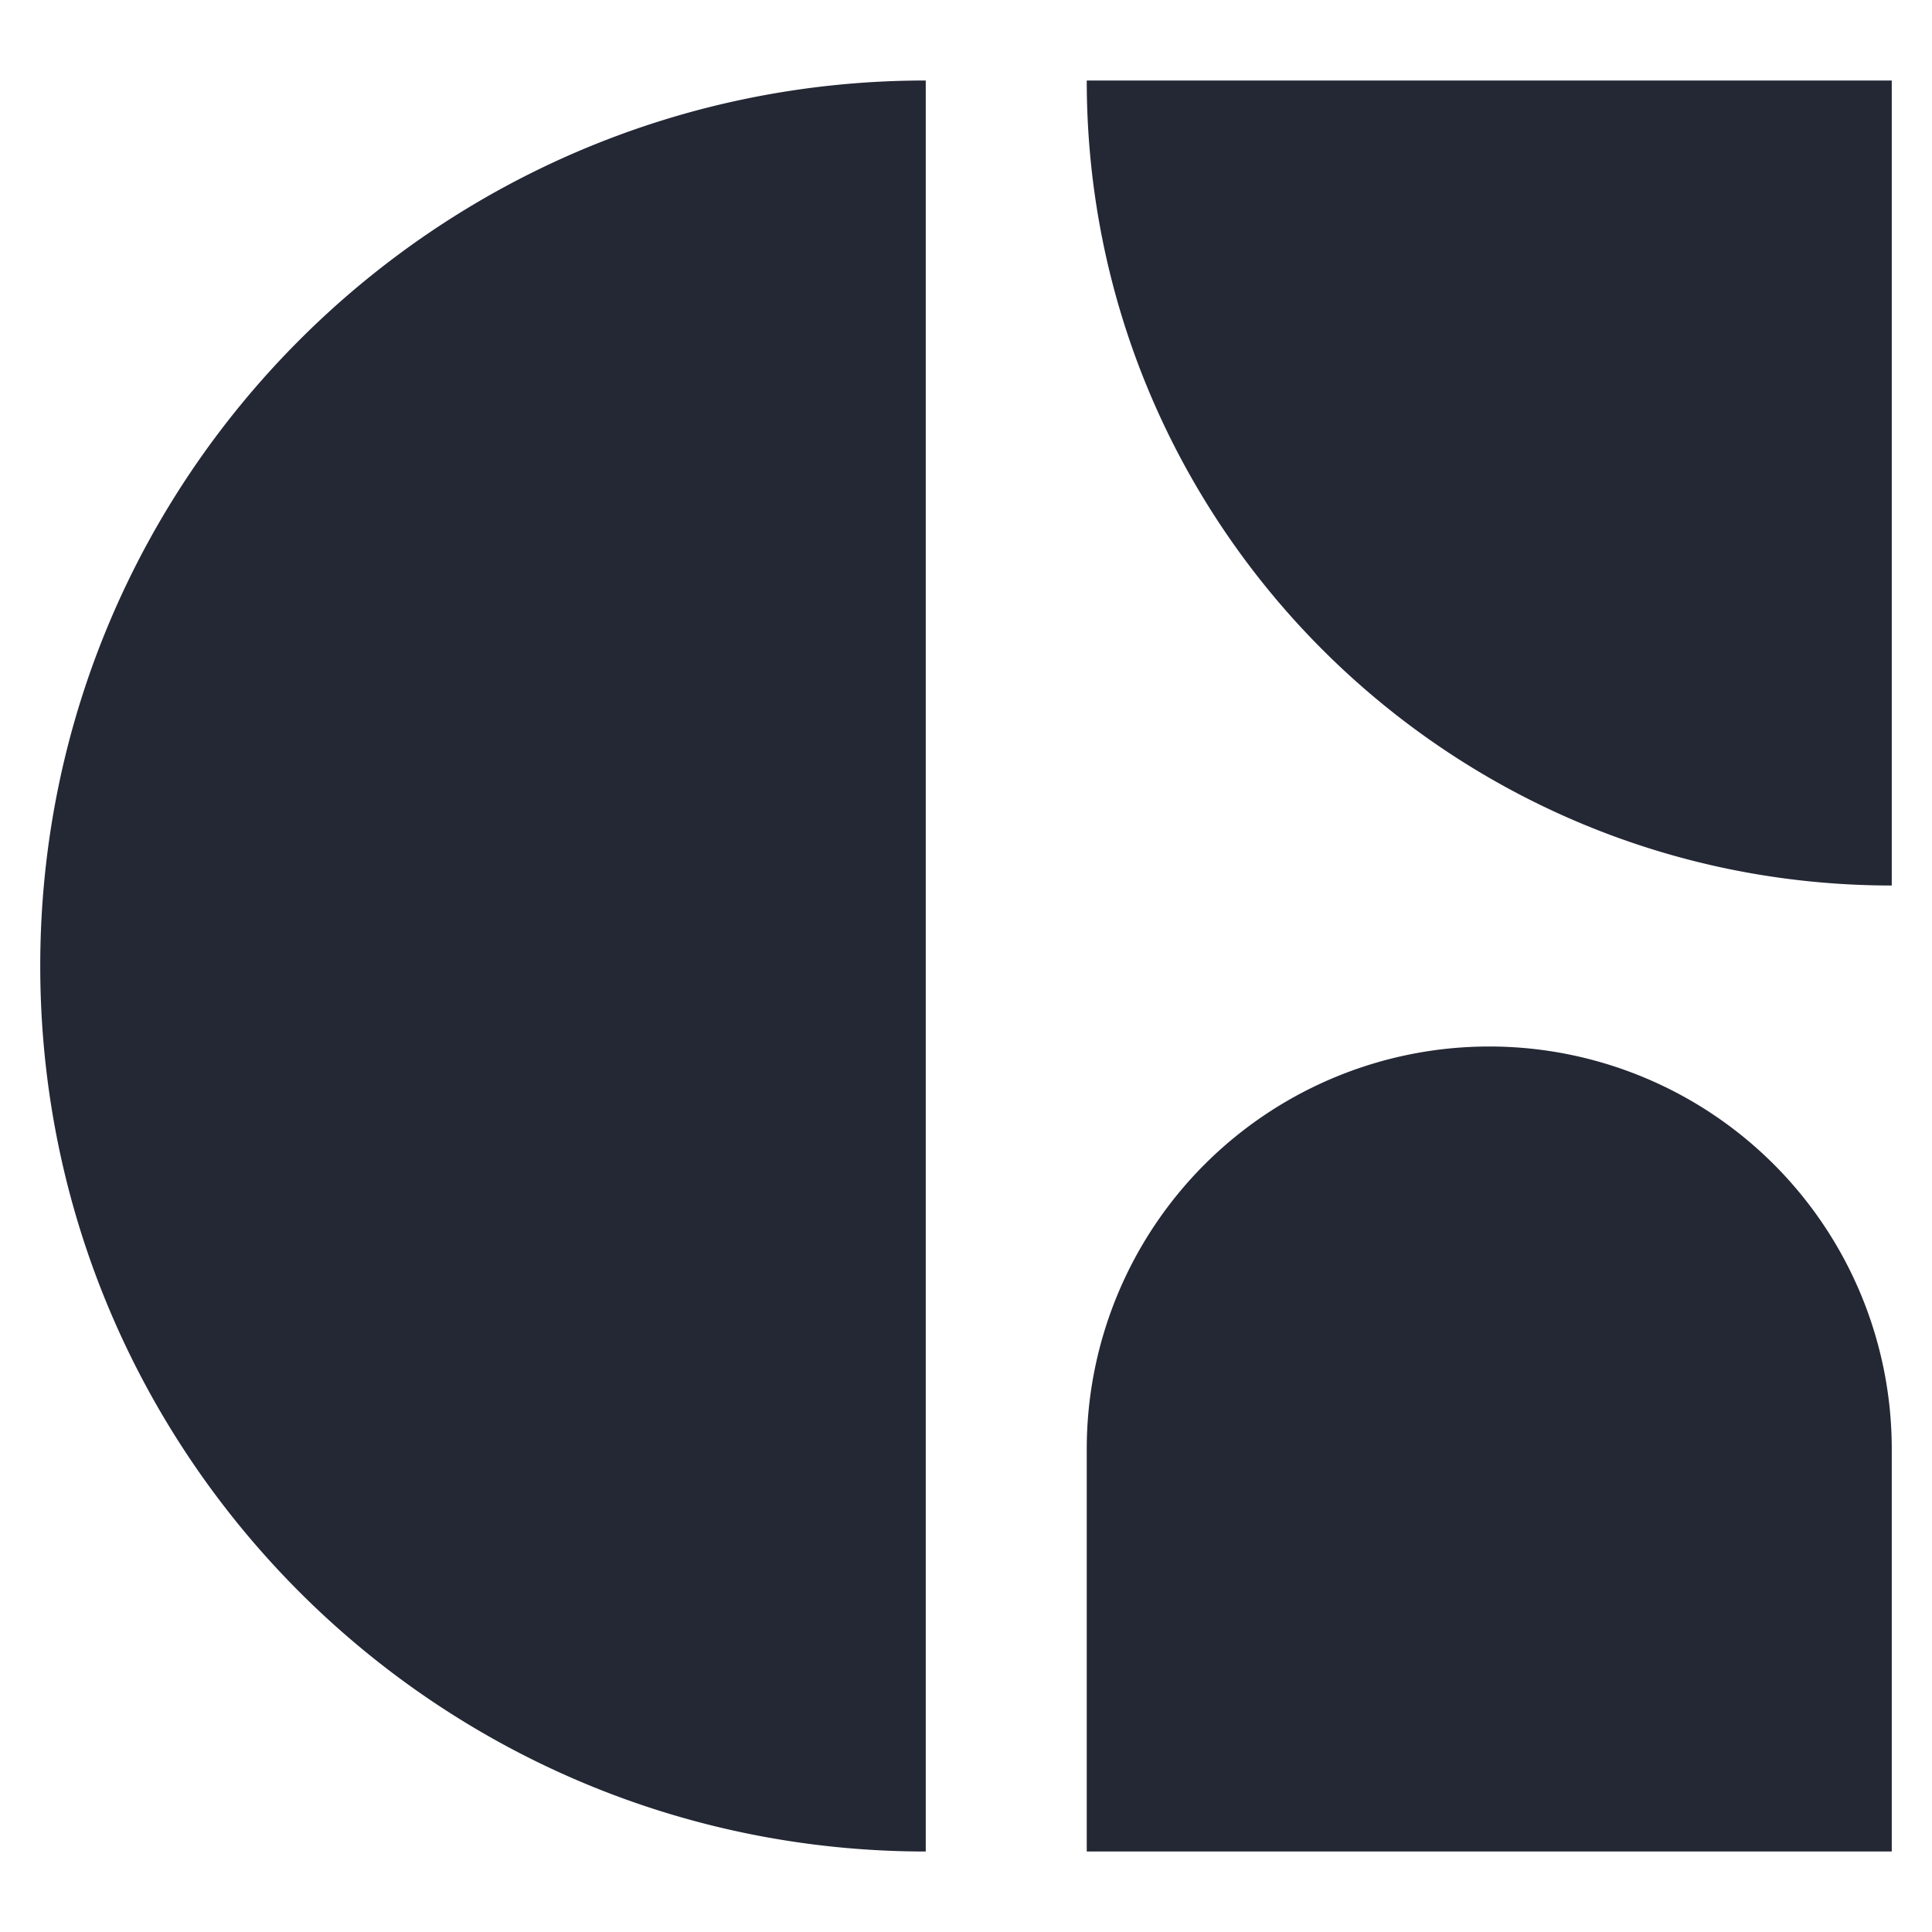 <svg xmlns="http://www.w3.org/2000/svg" width="24" height="24" fill="none"><path fill="#242734" d="M.5 12c0-6.075 4.925-11 11-11v22c-6.075 0-11-4.925-11-11Zm13-11h10v10c-5.523 0-10-4.477-10-10Zm0 17a5 5 0 0 1 10 0v5h-10v-5Z"/></svg>